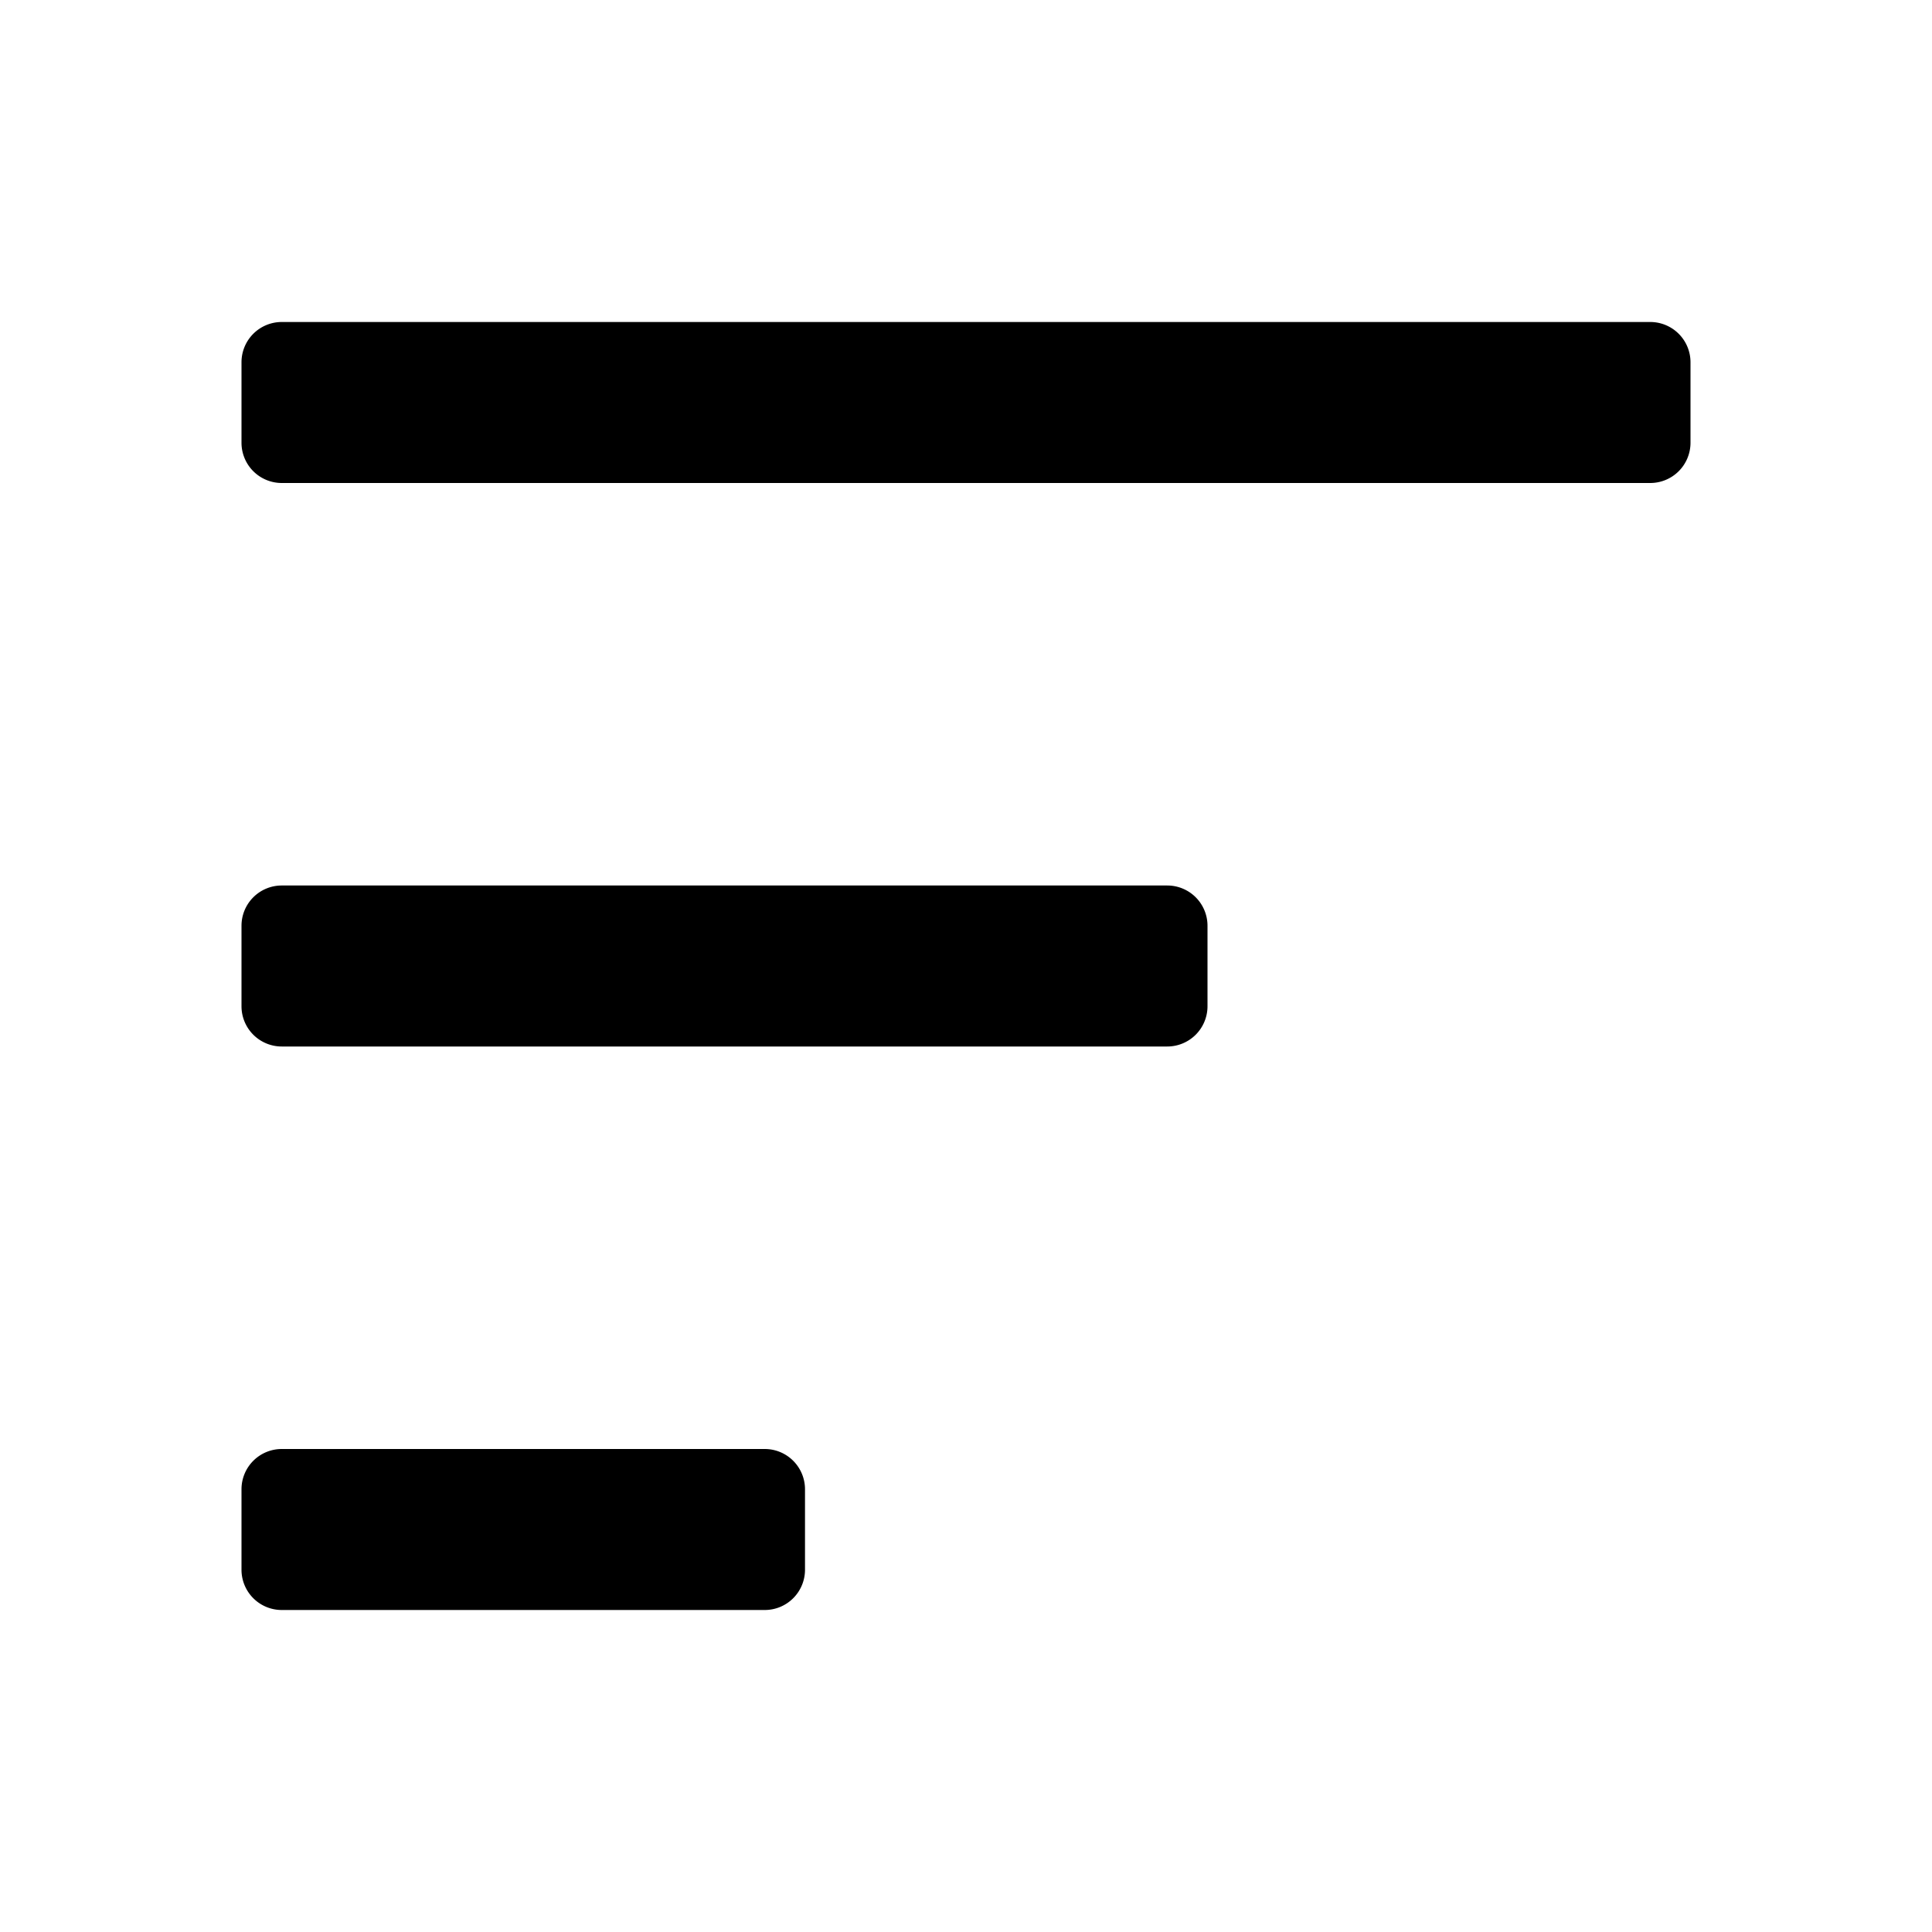 <svg height="512" viewBox="0 0 24 24" width="512" xmlns="http://www.w3.org/2000/svg"><path d="m20.5 6h-17a.5.5 0 0 1 -.5-.5v-1a.5.5 0 0 1 .5-.5h17a.5.5 0 0 1 .5.5v1a.5.5 0 0 1 -.5.5zm-5.5 6.5v-1a.5.5 0 0 0 -.5-.5h-11a.5.5 0 0 0 -.5.5v1a.5.5 0 0 0 .5.5h11a.5.5 0 0 0 .5-.5zm-11.5 5.5a.5.5 0 0 0 -.5.5v1a.5.5 0 0 0 .5.5h6a.5.5 0 0 0 .5-.5v-1a.5.5 0 0 0 -.5-.5z"/></svg>
